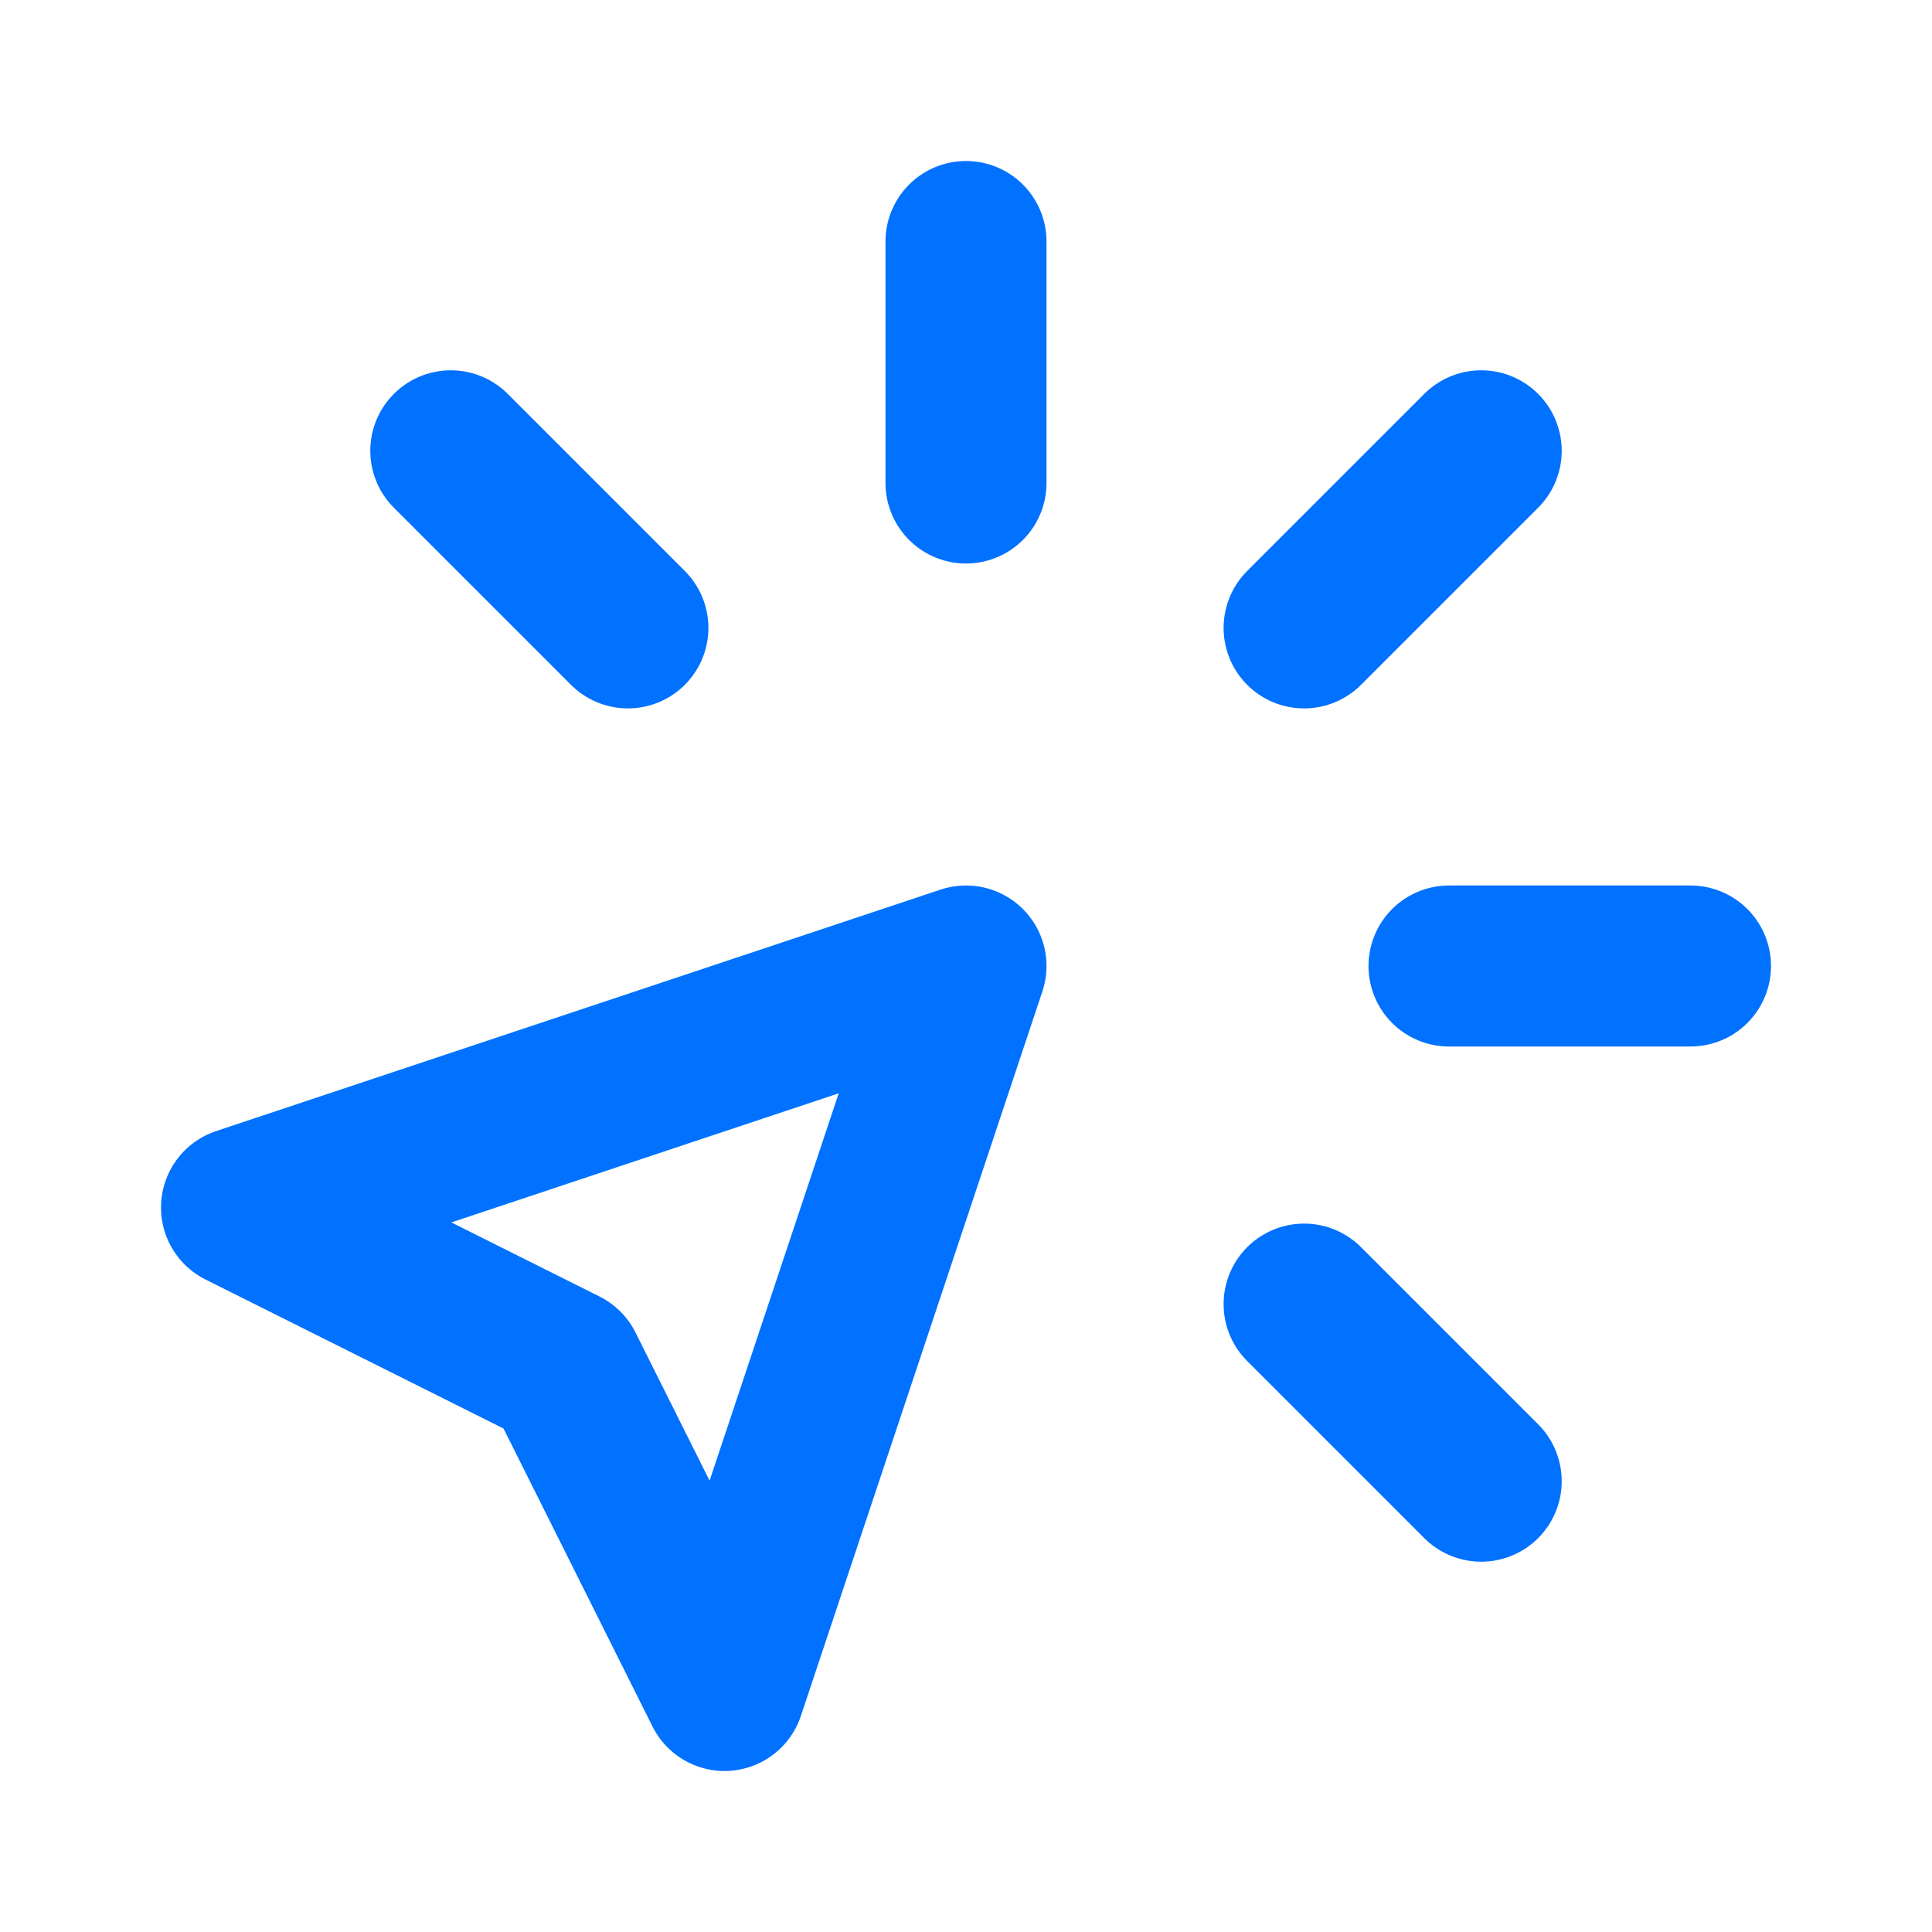 <svg width="24" height="24" viewBox="0 0 24 24" fill="none" xmlns="http://www.w3.org/2000/svg">
<path d="M21 12H18M12 3V6M16.2 7.8L18.4 5.6M7.8 7.8L5.6 5.6M16.2 16.2L18.4 18.4M12 12L3 15L7 17L9 21L12 12Z" stroke="#0171FF" stroke-width="2" stroke-linecap="round" stroke-linejoin="round"/>
</svg>
